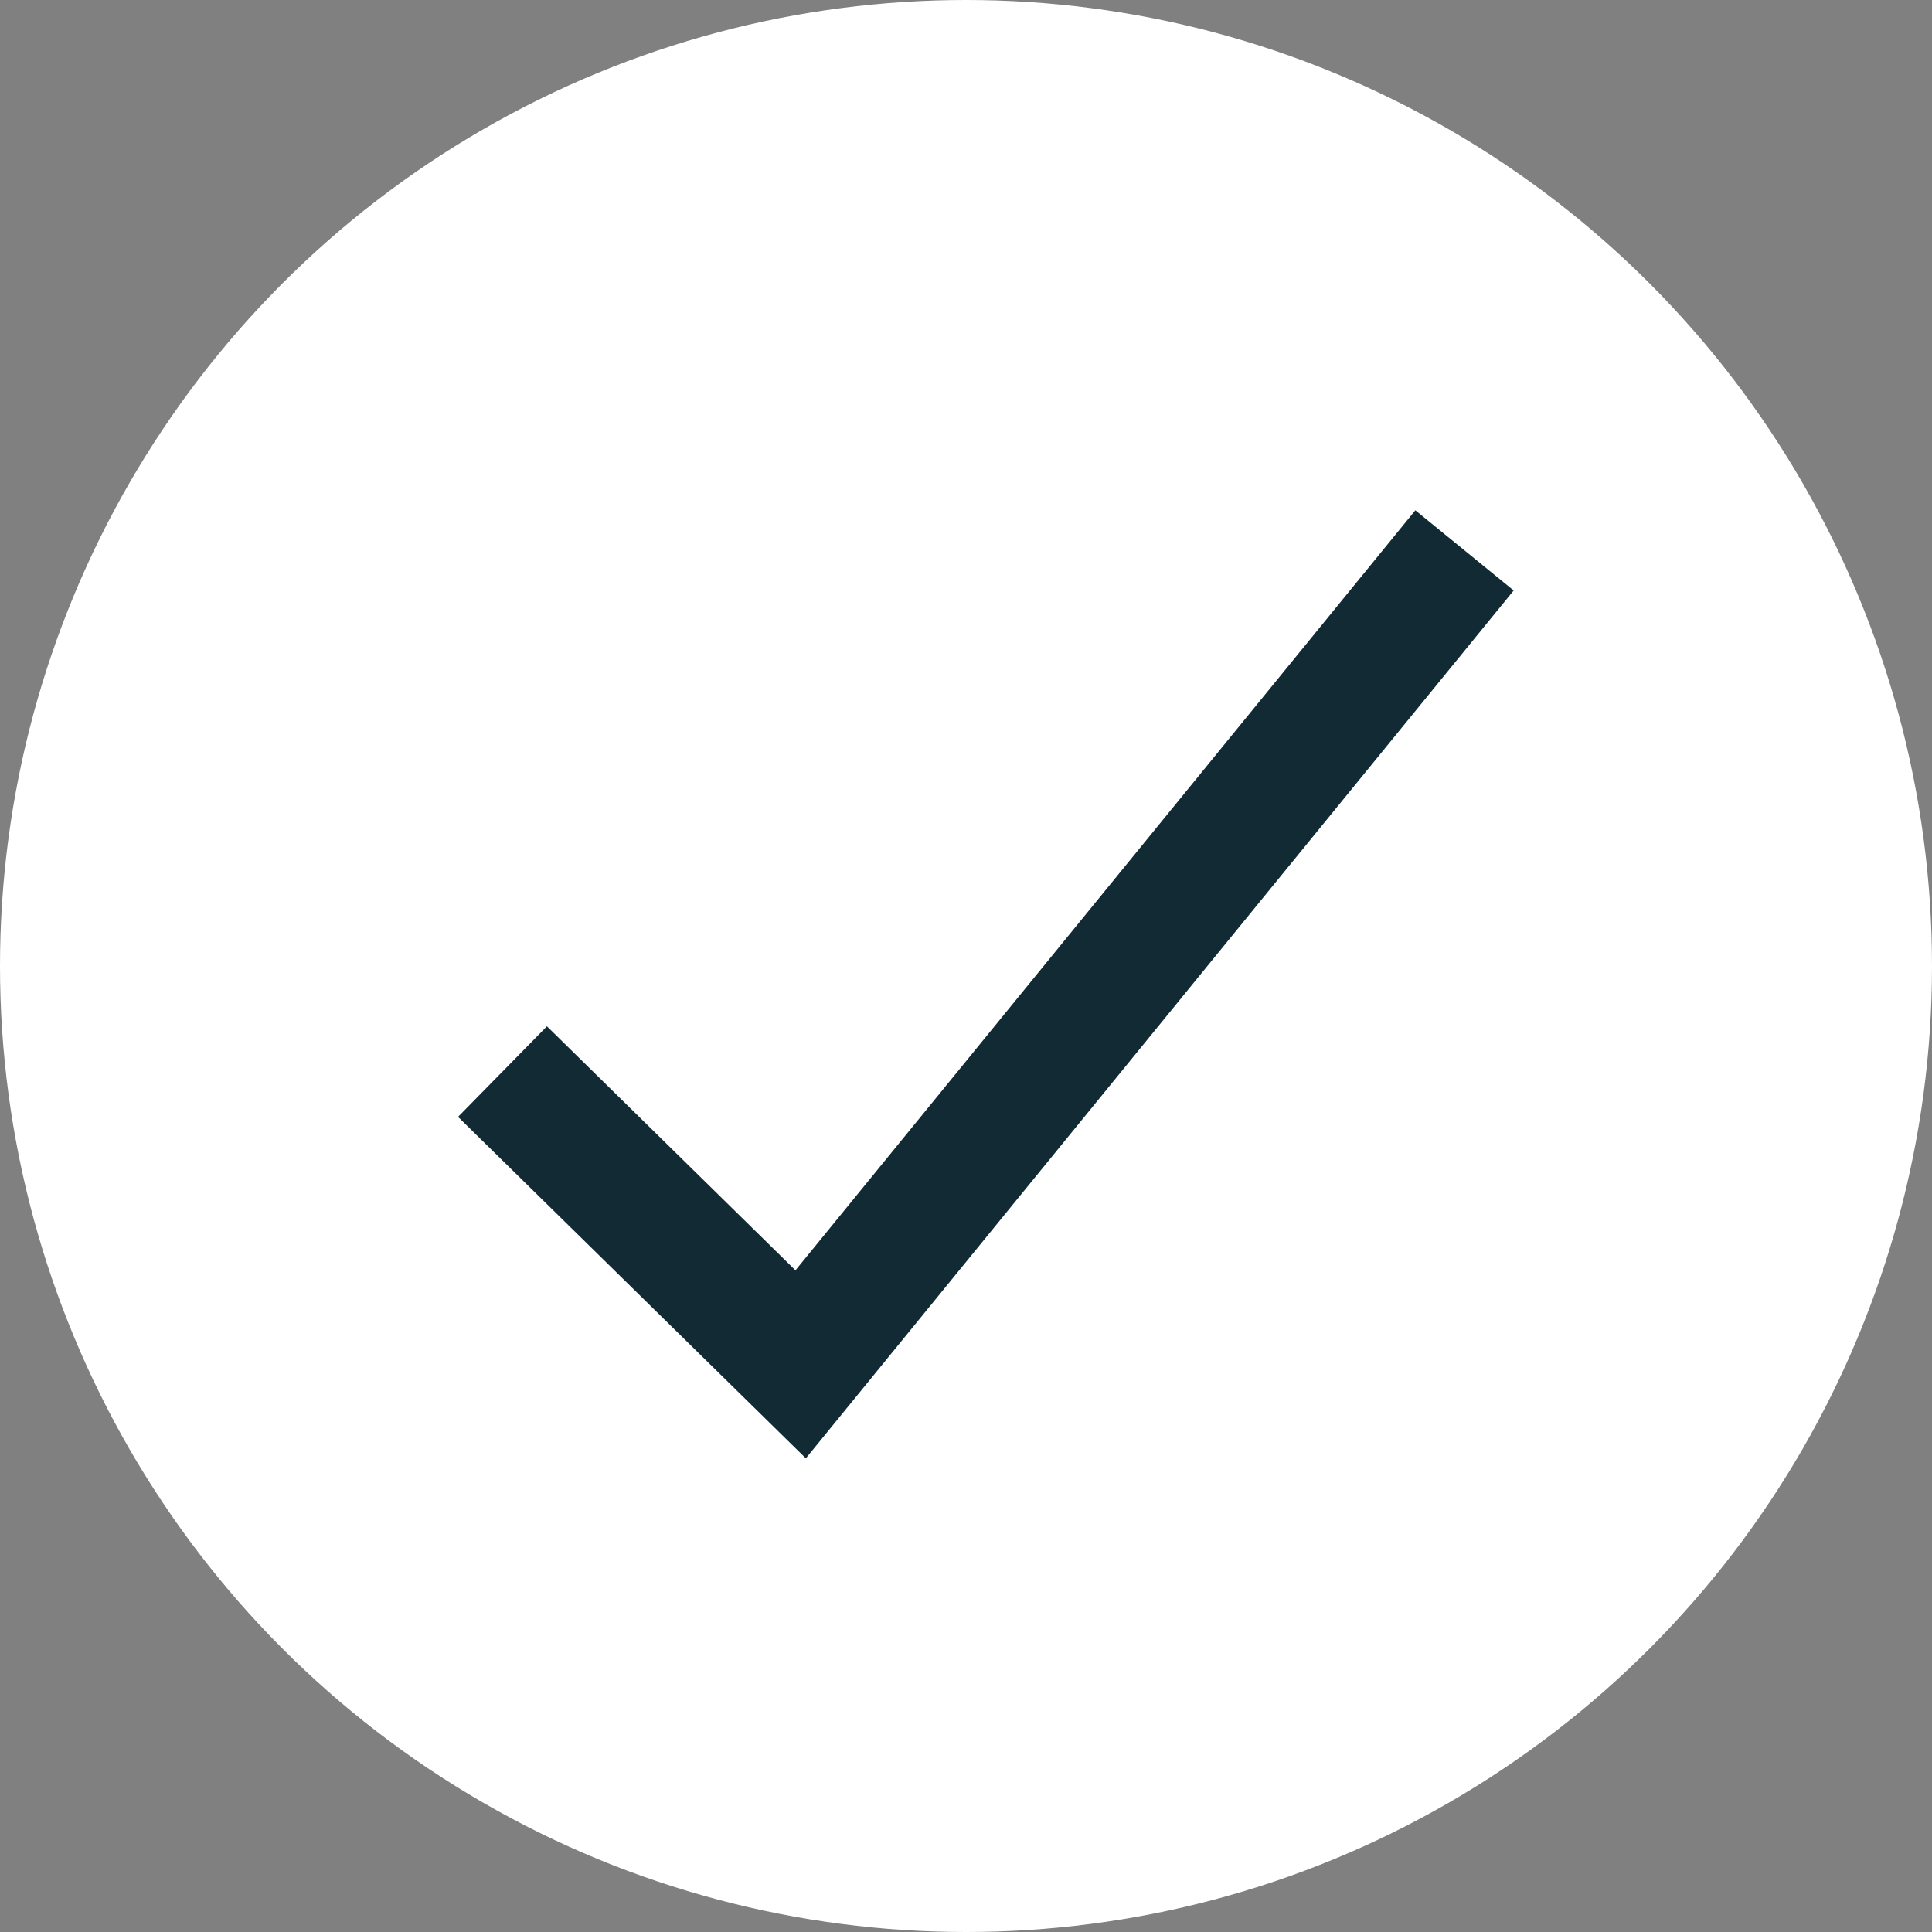 <svg xmlns="http://www.w3.org/2000/svg" width="34" height="34" viewBox="0 0 34 34" fill="none"><rect x="0" y="0" width="34" height="34" fill="#808080" stroke="none"/><circle cx="17" cy="17" r="17" fill="white"></circle><path d="M8.843 18.858L14.09 24.01L25.773 9.686" stroke="#112A33" stroke-width="2.233"></path></svg>